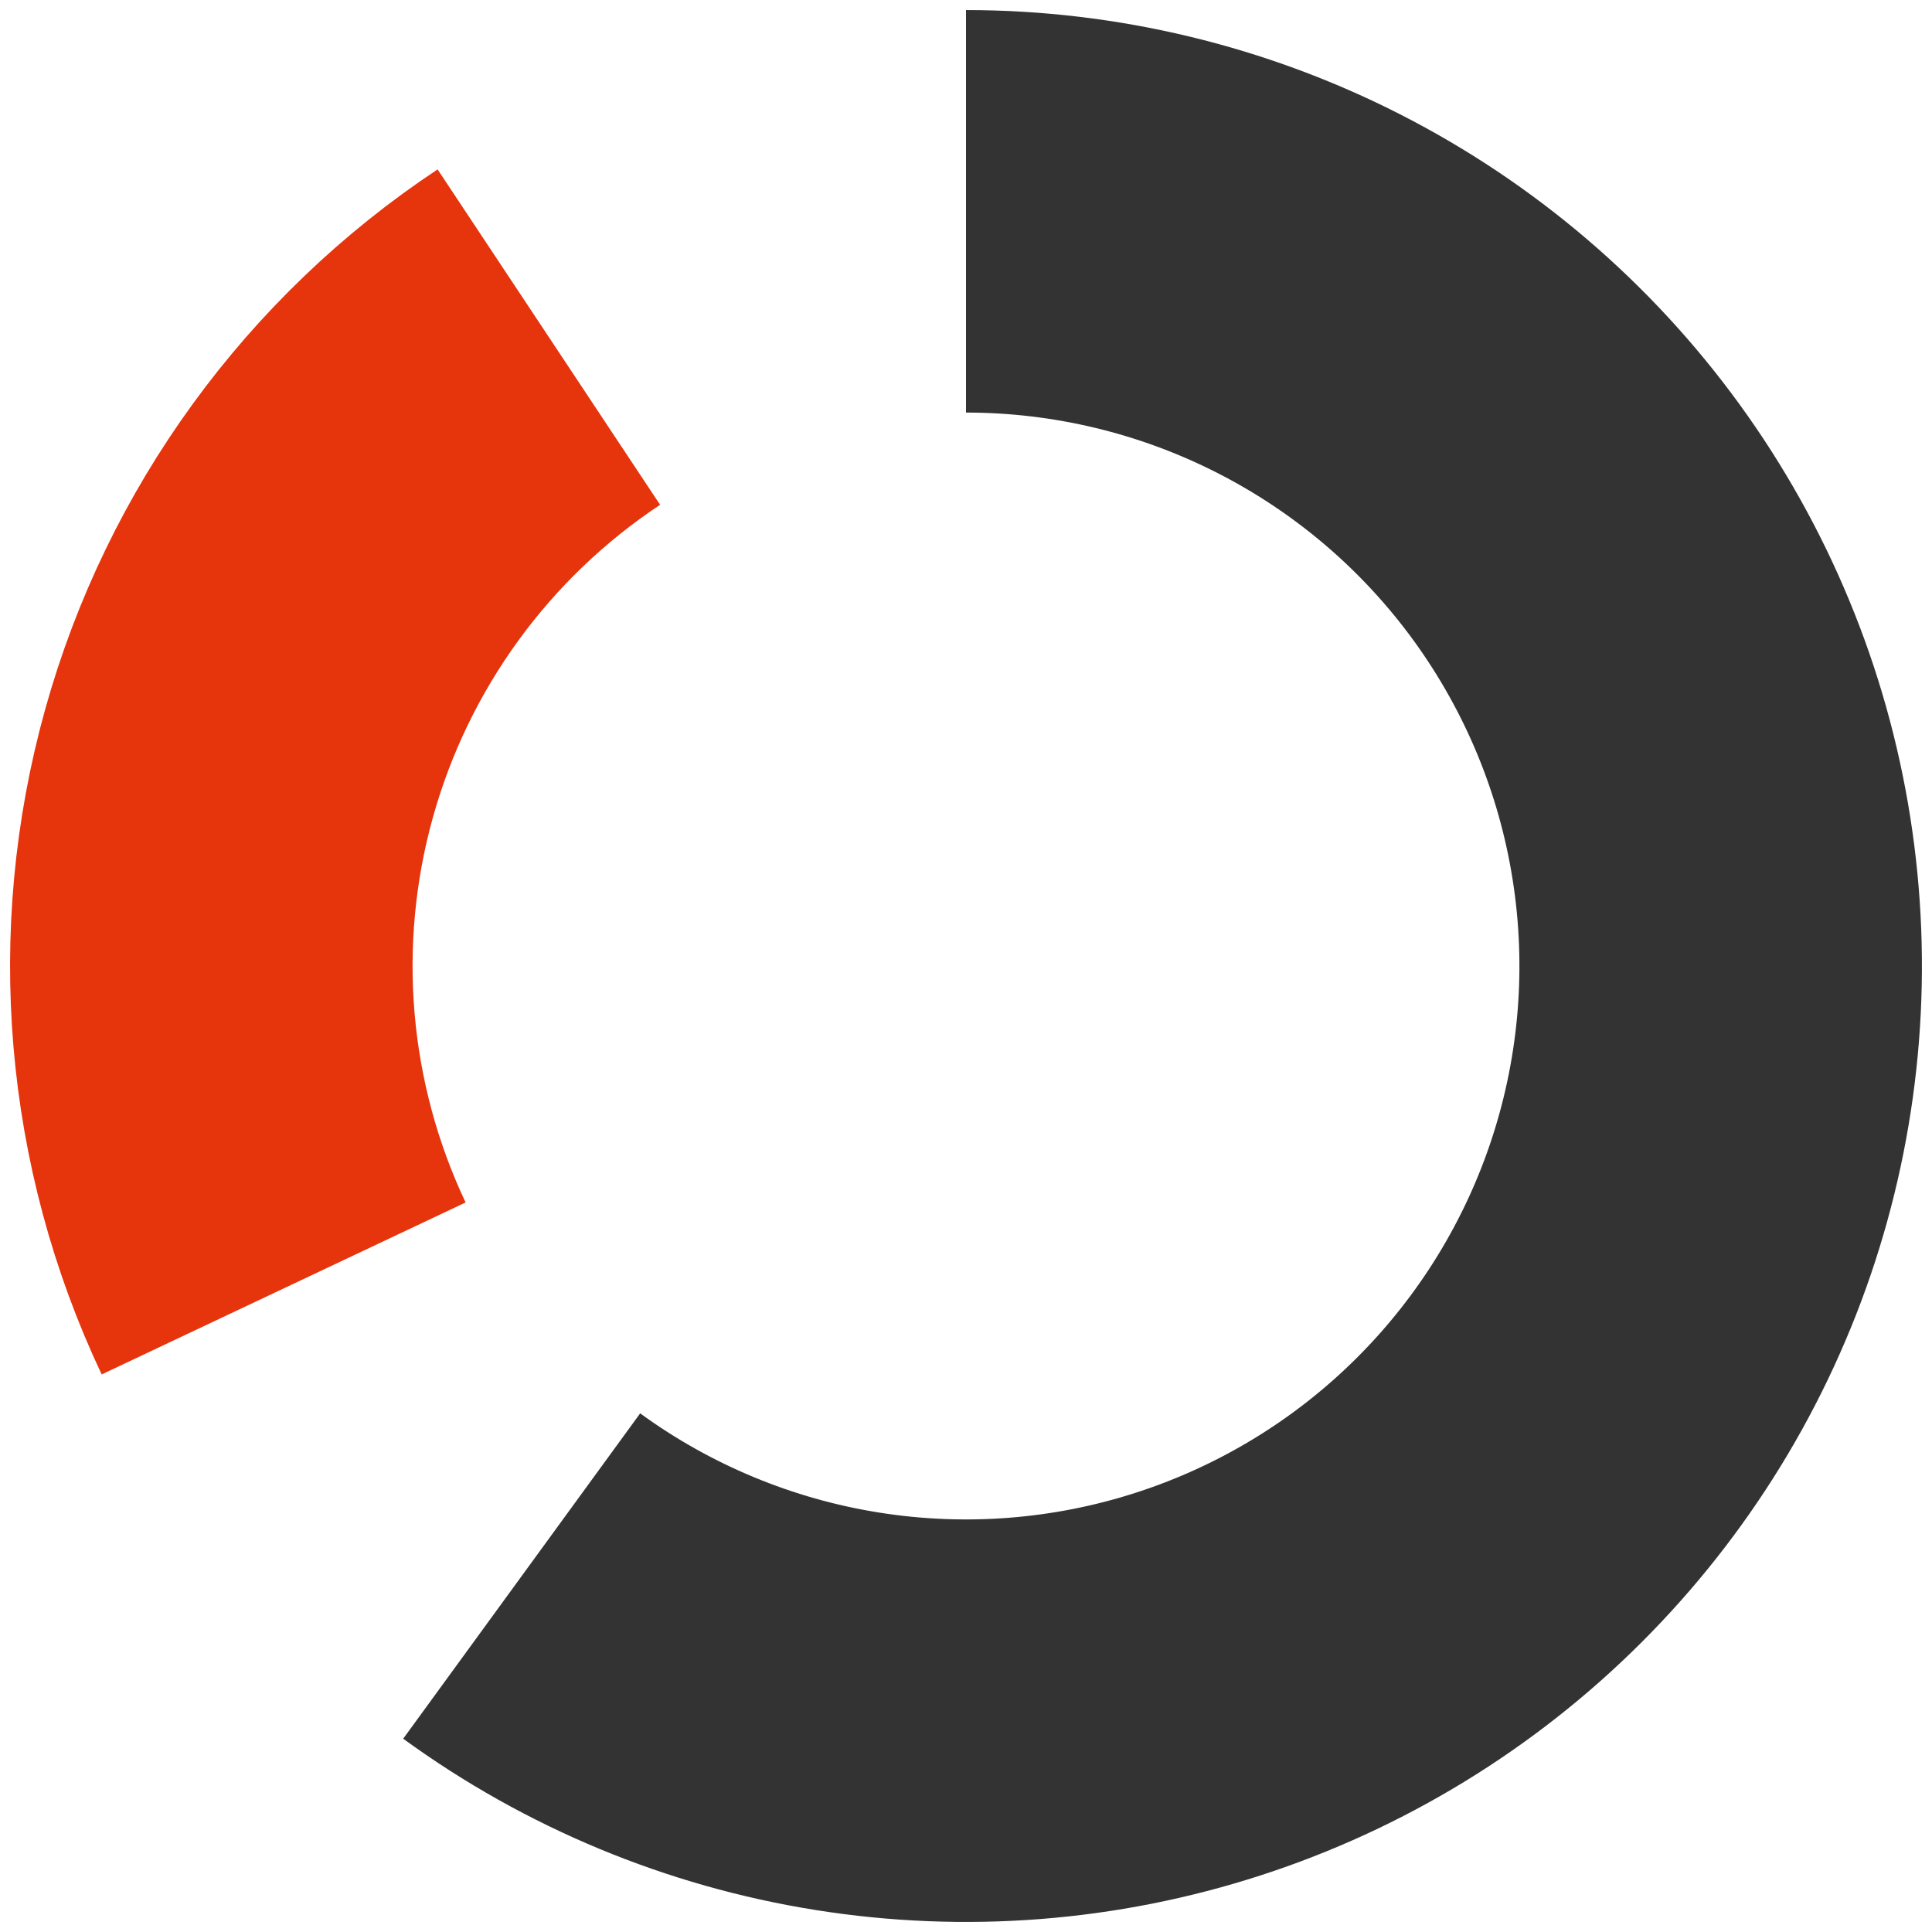 <?xml version="1.0" encoding="UTF-8"?>
<svg xmlns:xlink="http://www.w3.org/1999/xlink" xmlns="http://www.w3.org/2000/svg" width="48" height="48" viewBox="0 0 48 48" fill="none">
  <path d="M24 5.25C26.96 5.25 29.878 5.951 32.515 7.295C35.152 8.639 37.433 10.588 39.172 12.983C40.911 15.379 42.059 18.151 42.52 21.075C42.982 23.999 42.745 26.99 41.829 29.805C40.913 32.619 39.343 35.177 37.248 37.268C35.154 39.359 32.594 40.925 29.778 41.837C26.962 42.75 23.971 42.982 21.048 42.516C18.125 42.05 15.354 40.899 12.961 39.156" stroke="#333333" stroke-width="10"></path>
  <path d="M13.636 8.375C9.881 10.866 7.148 14.625 5.939 18.965C4.729 23.306 5.122 27.937 7.047 32.011" stroke="#E6340D" stroke-width="10"></path>
</svg>
